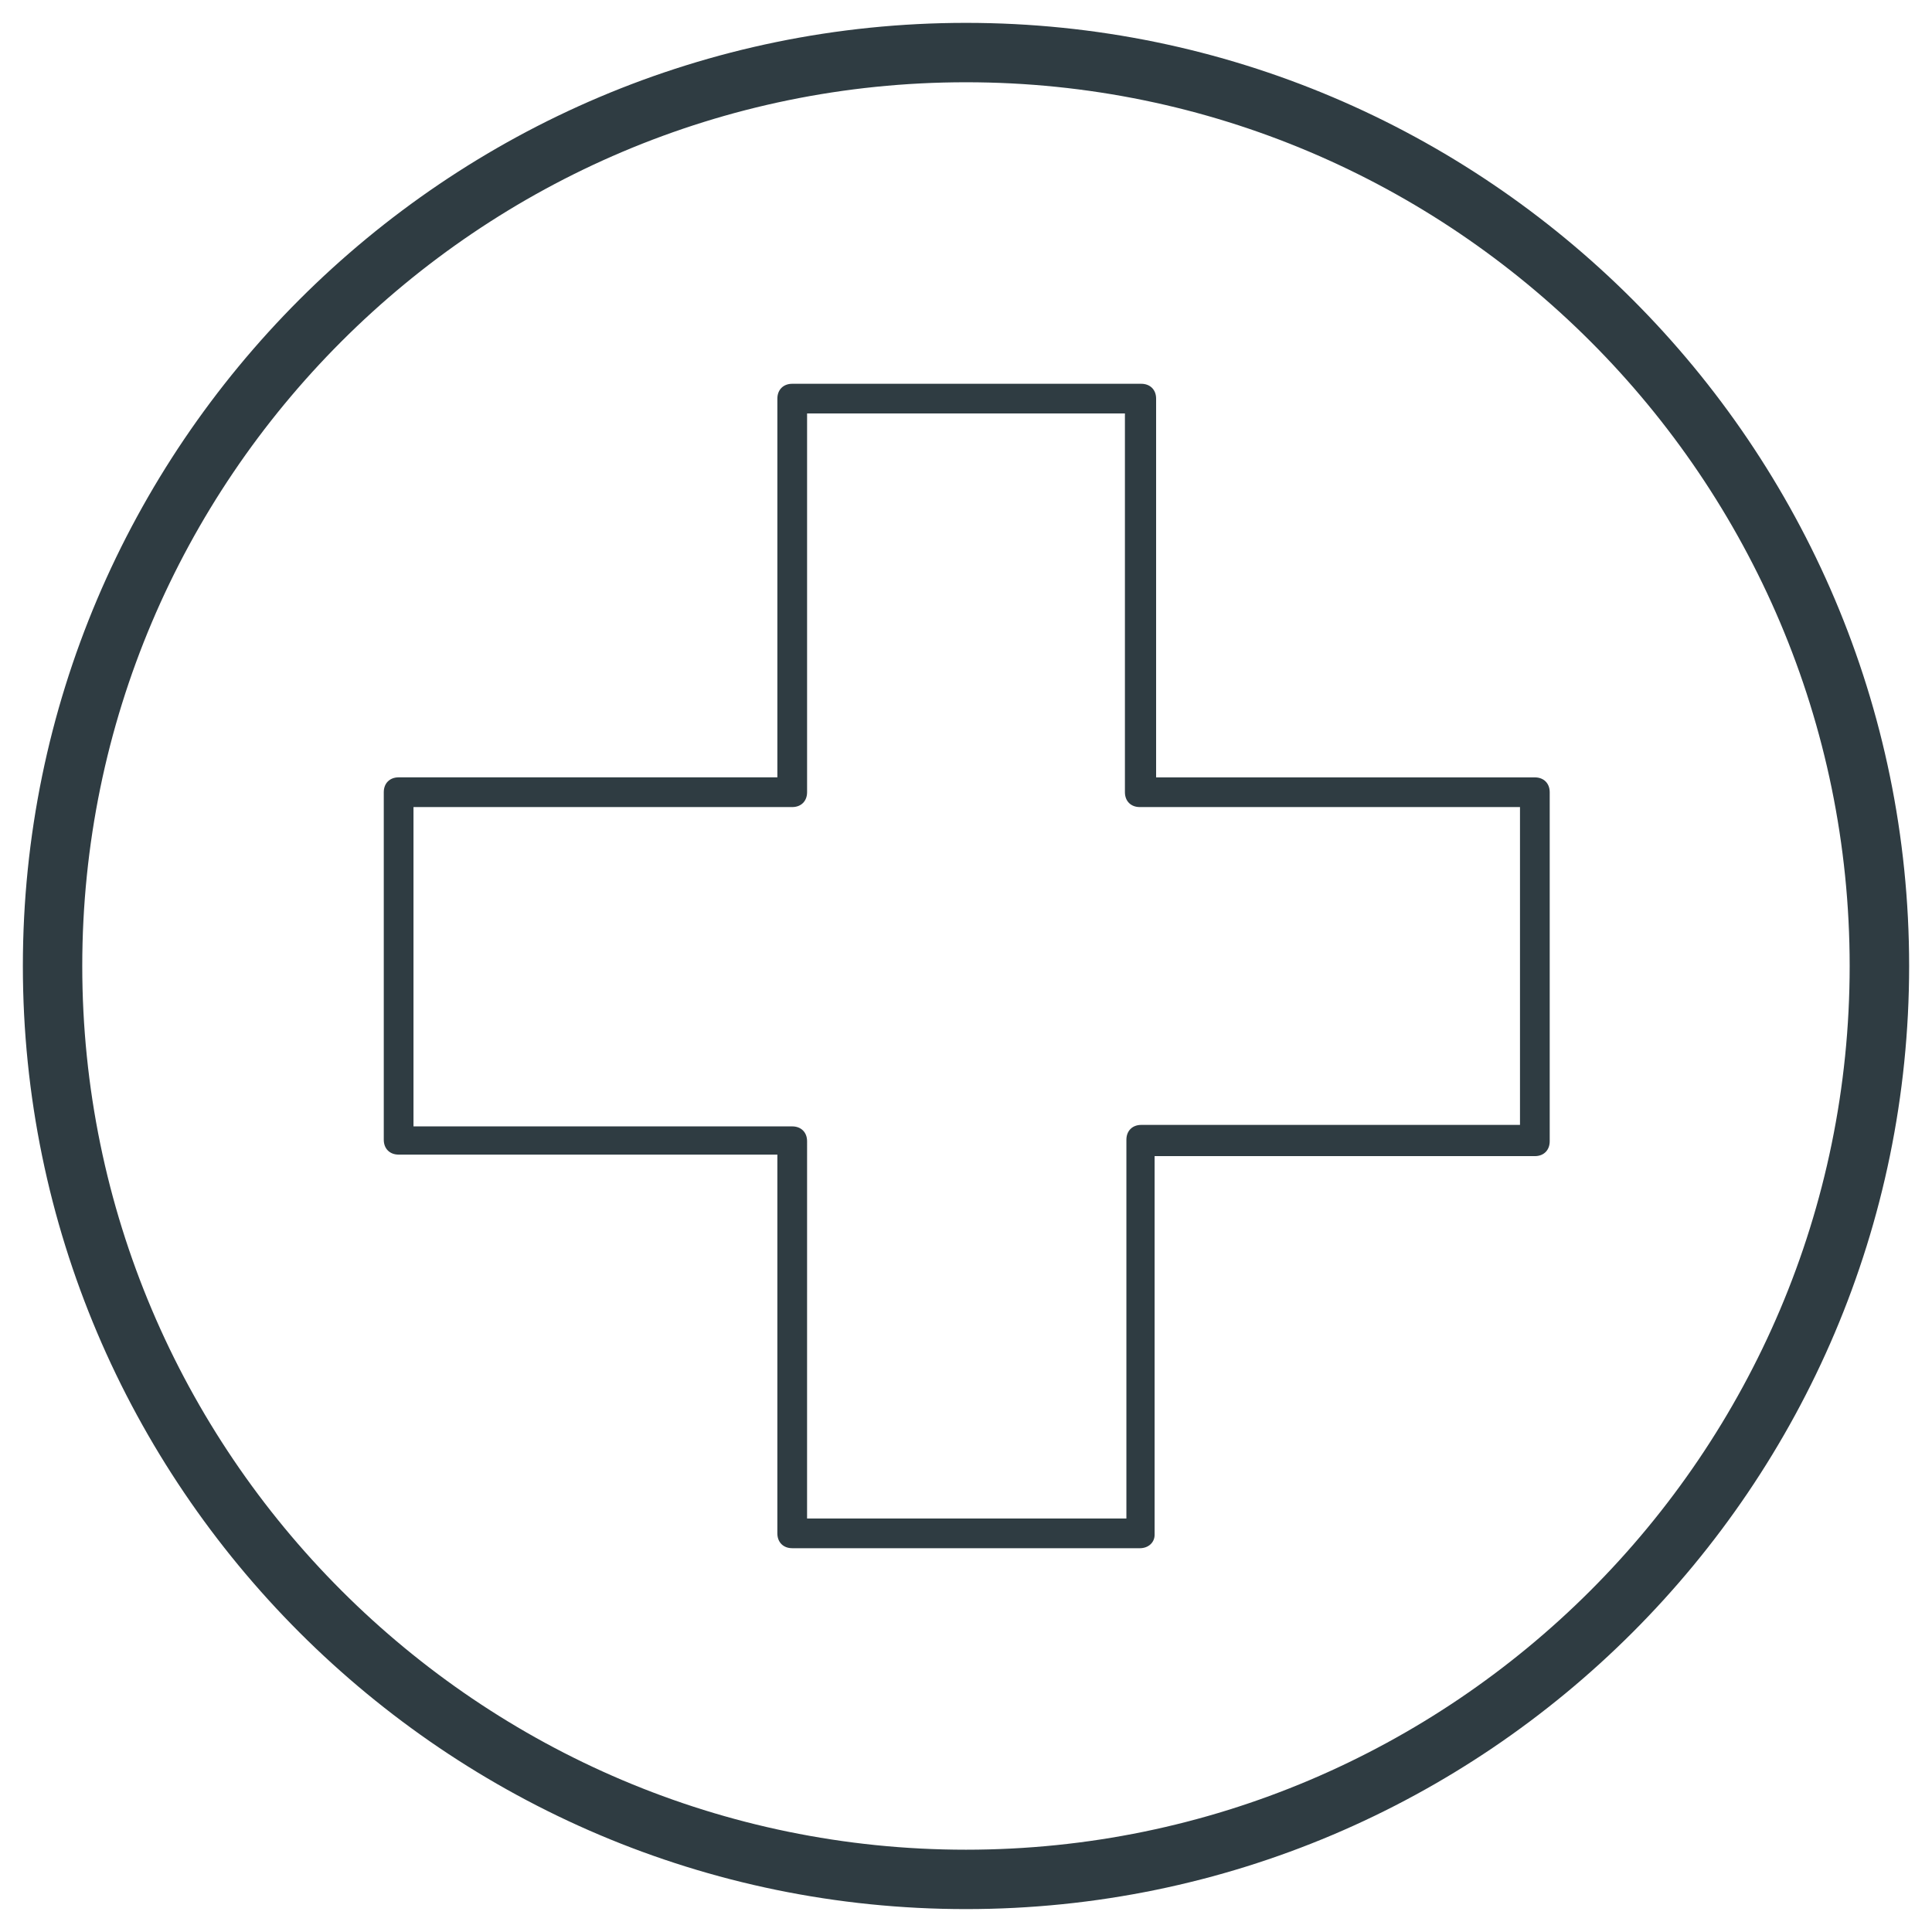 <?xml version="1.0" encoding="UTF-8"?>
<!-- Uploaded to: ICON Repo, www.svgrepo.com, Generator: ICON Repo Mixer Tools -->
<svg width="800px" height="800px" version="1.1" viewBox="144 144 512 512" xmlns="http://www.w3.org/2000/svg">
 <g fill="#2f3c42">
  <path d="m400 649.93c-137.76 0-249.94-112.18-249.94-249.93 0-137.76 112.18-249.94 249.94-249.94s249.94 112.18 249.94 249.94c-0.004 137.76-112.18 249.93-249.94 249.93zm0-484.13c-129.1 0-234.2 105.09-234.2 234.2s105.09 234.19 234.19 234.19c129.1 0 234.19-105.09 234.19-234.19 0.004-129.1-105.09-234.2-234.19-234.2z"/>
  <path d="m446.05 554.29h-92.105c-2.363 0-3.938-1.574-3.938-3.938l0.004-100.37h-100.37c-2.363 0-3.938-1.574-3.938-3.938v-92.102c0-2.363 1.574-3.938 3.938-3.938h100.37v-100.36c0-2.363 1.574-3.938 3.938-3.938h92.496c2.363 0 3.938 1.574 3.938 3.938v100.37h100.37c2.363 0 3.938 1.574 3.938 3.938v92.496c0 2.363-1.574 3.938-3.938 3.938l-100.77-0.004v100.37c0 1.969-1.574 3.543-3.934 3.543zm-88.168-7.871h84.625v-100.37c0-2.363 1.574-3.938 3.938-3.938h100.37v-84.23h-100.76c-2.363 0-3.938-1.574-3.938-3.938v-100.37h-84.23v100.37c0 2.363-1.574 3.938-3.938 3.938h-100.37v84.625h100.37c2.363 0 3.938 1.574 3.938 3.938z"/>
 </g>
</svg>
